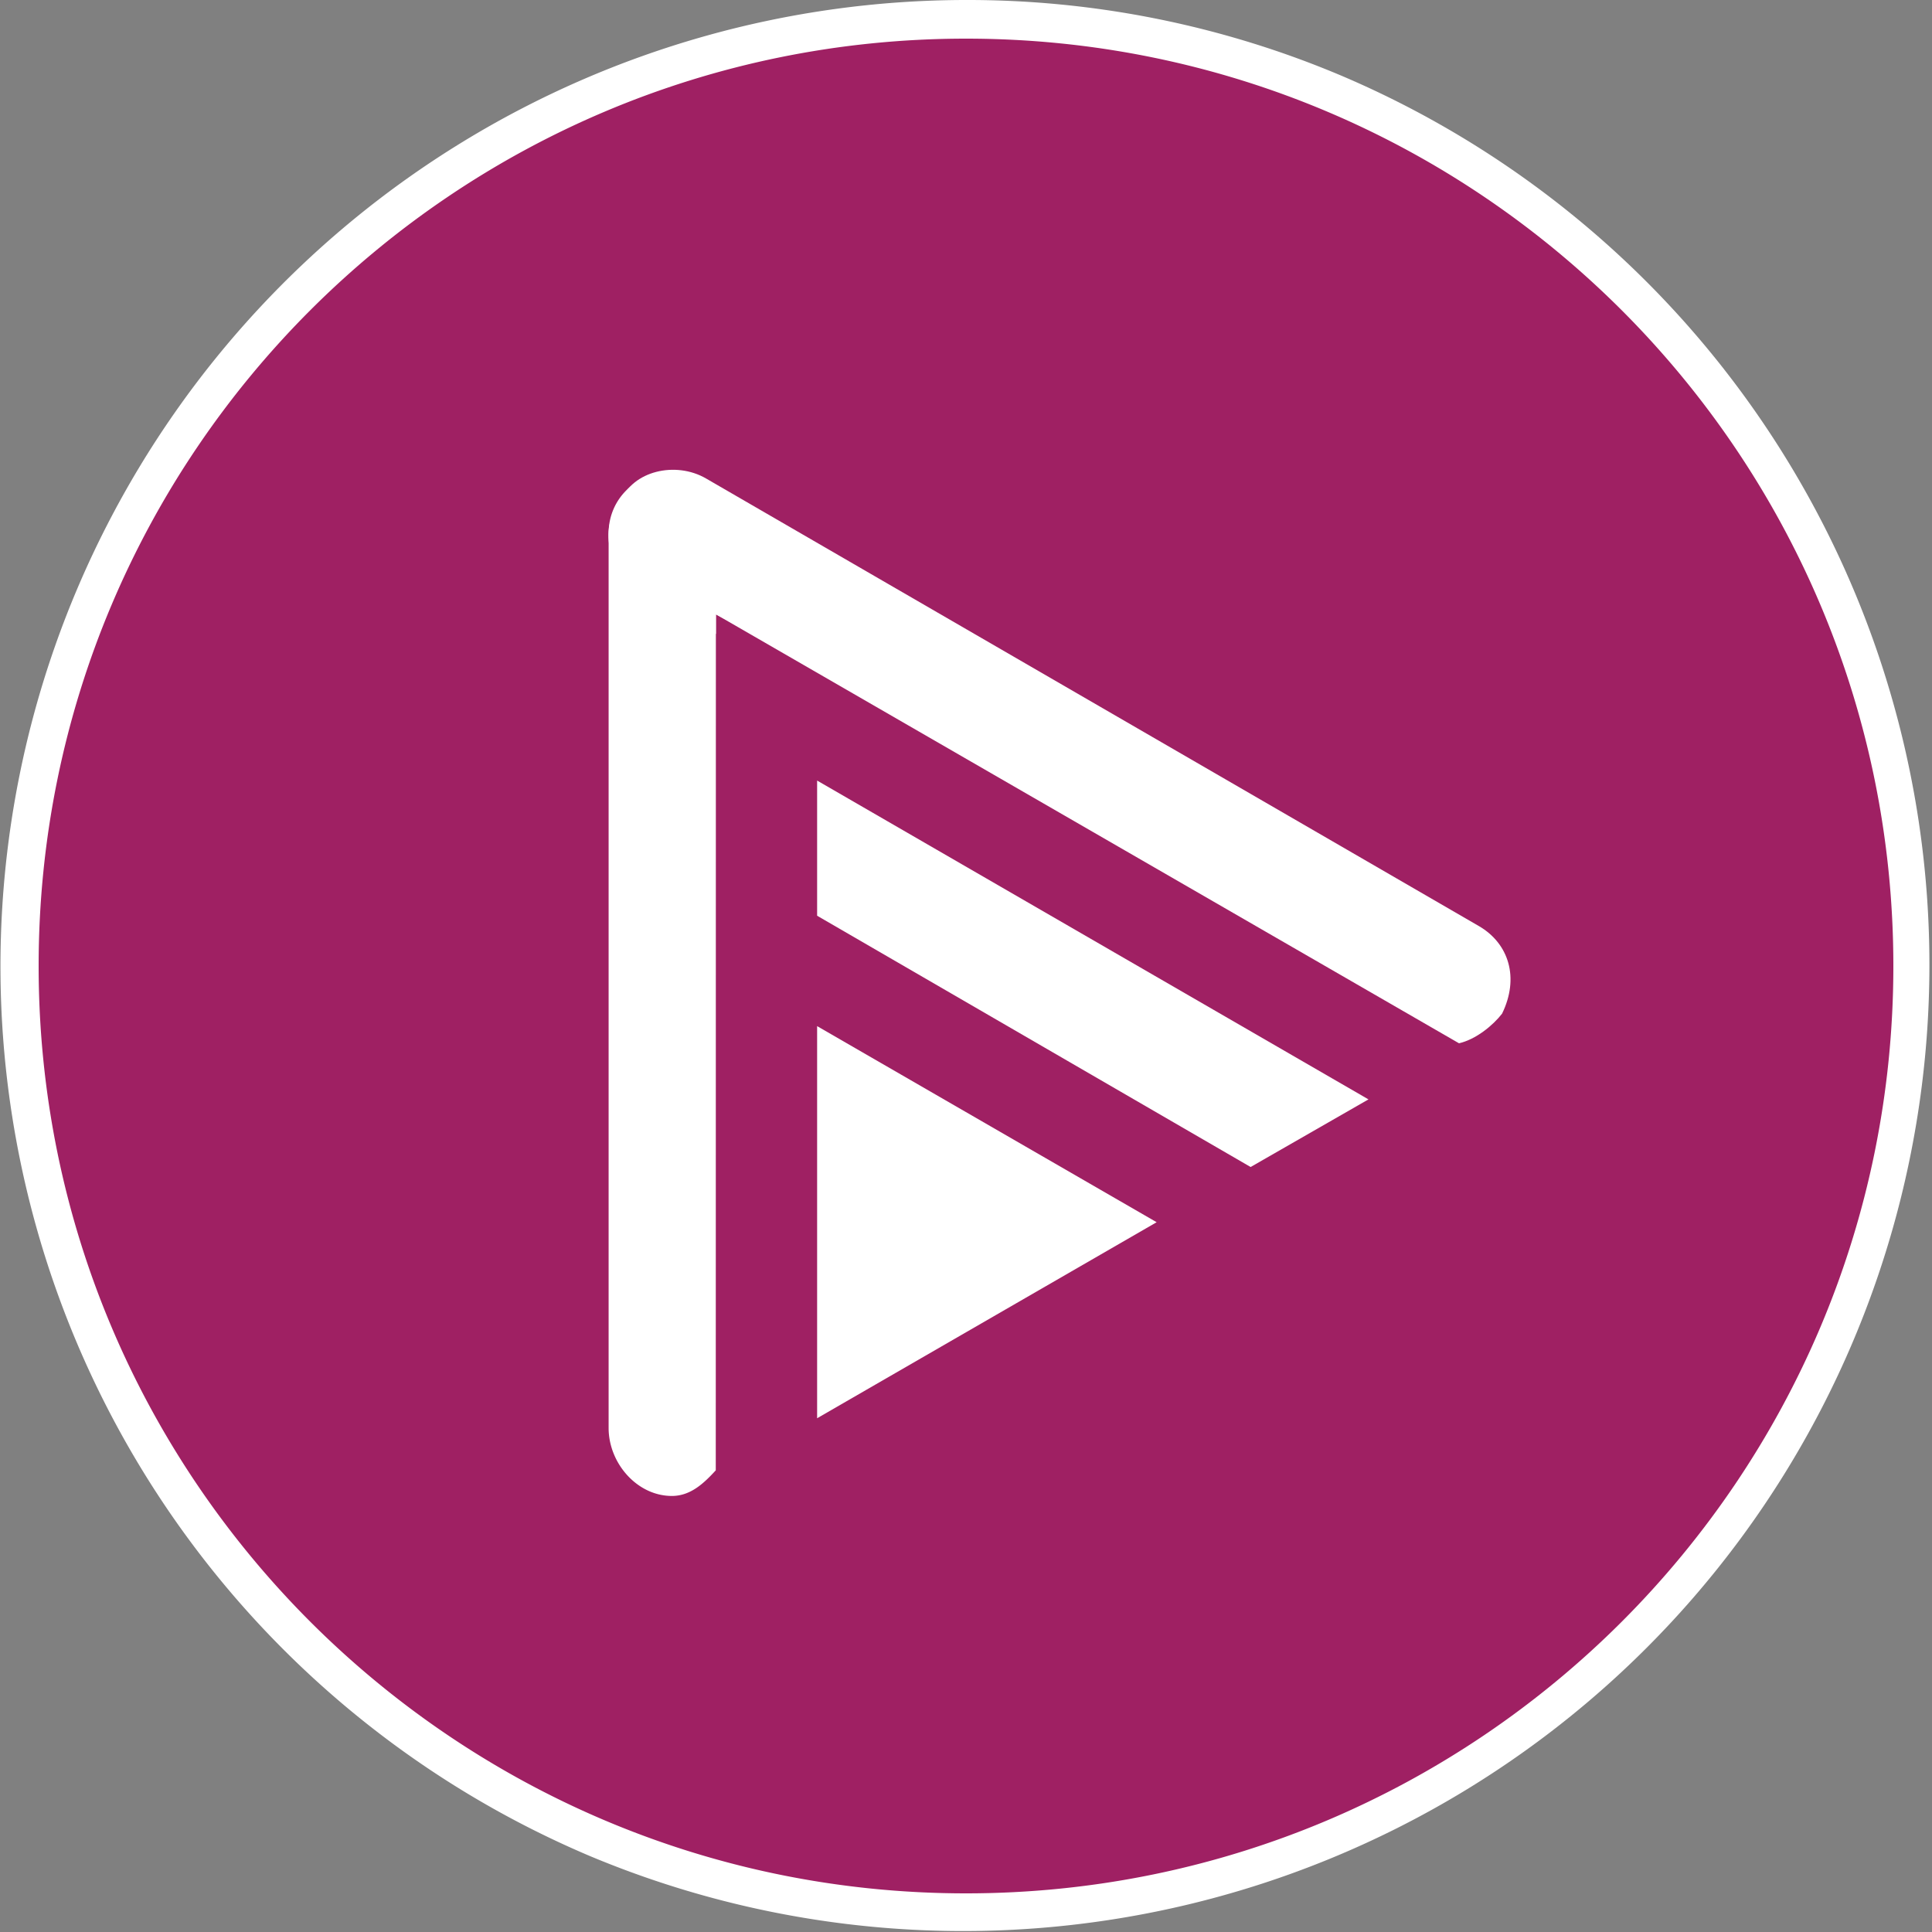 <svg id="Layer_1" data-name="Layer 1" xmlns="http://www.w3.org/2000/svg" viewBox="0 0 500 500"><rect x="0" y="0" width="500" height="500" fill="#808080" stroke="none"/><defs><style>.cls-1{fill:#9f2063;}.cls-2{fill:#fff;}</style></defs><g id="Icon"><path class="cls-1" d="M256,501A245,245,0,0,1,82.76,82.76,245,245,0,1,1,429.23,429.24,243.41,243.41,0,0,1,256,501Z" transform="translate(-6 -6)"/><path class="cls-2" d="M256,16c132.54,0,240,107.45,240,240S388.53,496,256,496,16,388.54,16,256,123.45,16,256,16m0-10a250.07,250.07,0,0,0-97.31,480.35A250.06,250.06,0,0,0,353.3,25.65,248.36,248.36,0,0,0,256,6Z" transform="translate(-6 -6)"/><path class="cls-2" d="M388.69,245.64l-200-115.83c-7.86-4.54-19-1.94-22.07,5.92v0c-6.16,7.85-2.72,18,5.14,22.53l19.53,11.8V165L383.59,276c4.35-1,8.74-4.57,11.14-7.66h0c4.52-9.24,1.81-18.14-6-22.68" transform="translate(-6 -6)"/><path class="cls-2" d="M191.27,165l4.61,2.43V144a15.63,15.63,0,0,0-16-15.88h0c-9,0-16.37,6.85-16.37,15.88V375.58c0,9.05,7.34,17.57,16.37,17.57h0c4.85,0,8.27-3.27,11.36-6.63Z" transform="translate(-6 -6)"/><polygon class="cls-2" points="211.47 265.56 211.47 367.04 299.34 316.31 211.47 265.56"/><polygon class="cls-2" points="323.66 302.02 354.16 284.52 211.47 202.01 211.47 236.99 323.66 302.02"/></g></svg>